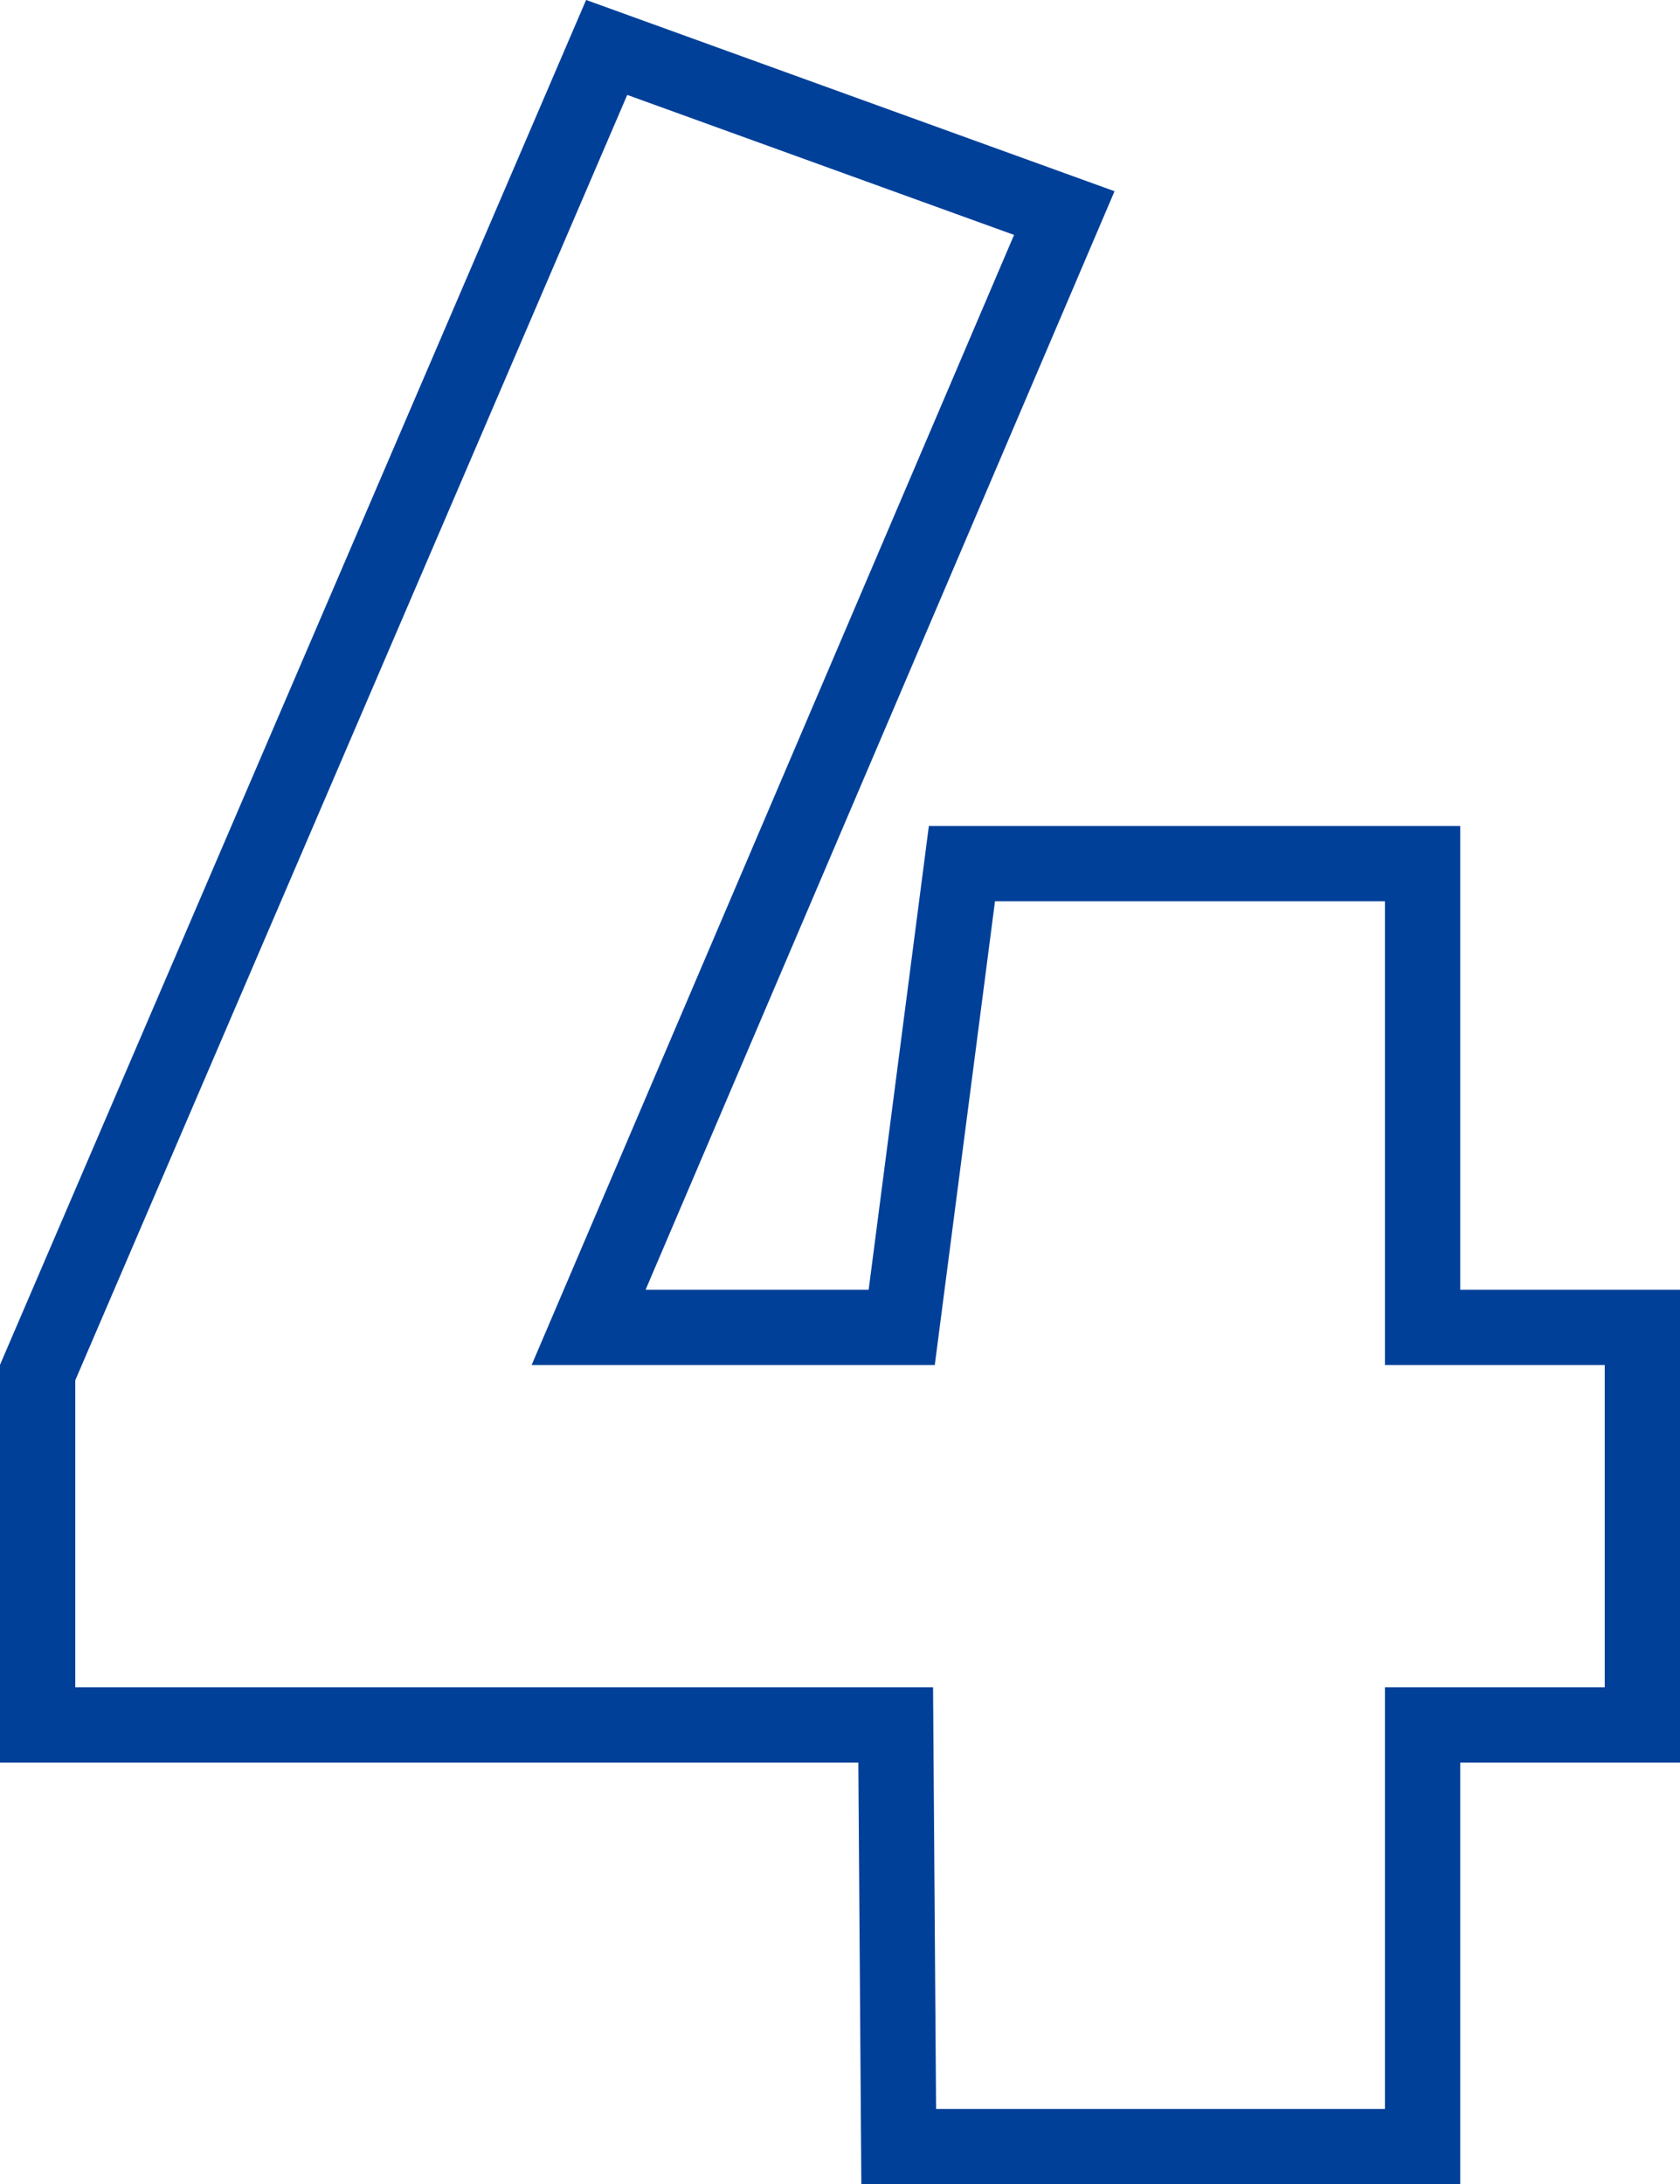 <?xml version="1.0" encoding="UTF-8"?>
<svg id="_レイヤー_2" data-name="レイヤー 2" xmlns="http://www.w3.org/2000/svg" viewBox="0 0 44.64 58.02">
  <defs>
    <style>
      .cls-1 {
        fill: none;
        stroke: #014099;
        stroke-width: 2px;
      }
    </style>
  </defs>
  <g id="_レイヤー_1-2" data-name="レイヤー 1">
    <path class="cls-1" d="M43.64,45.82h-5.84v11.2h-13.92l-.08-11.2H1v-9.36L16.12,1.26l12.16,4.4-12.64,29.6h8.32l1.6-12.32h12.24v12.32h5.84v10.56Z"/>
  </g>
</svg>